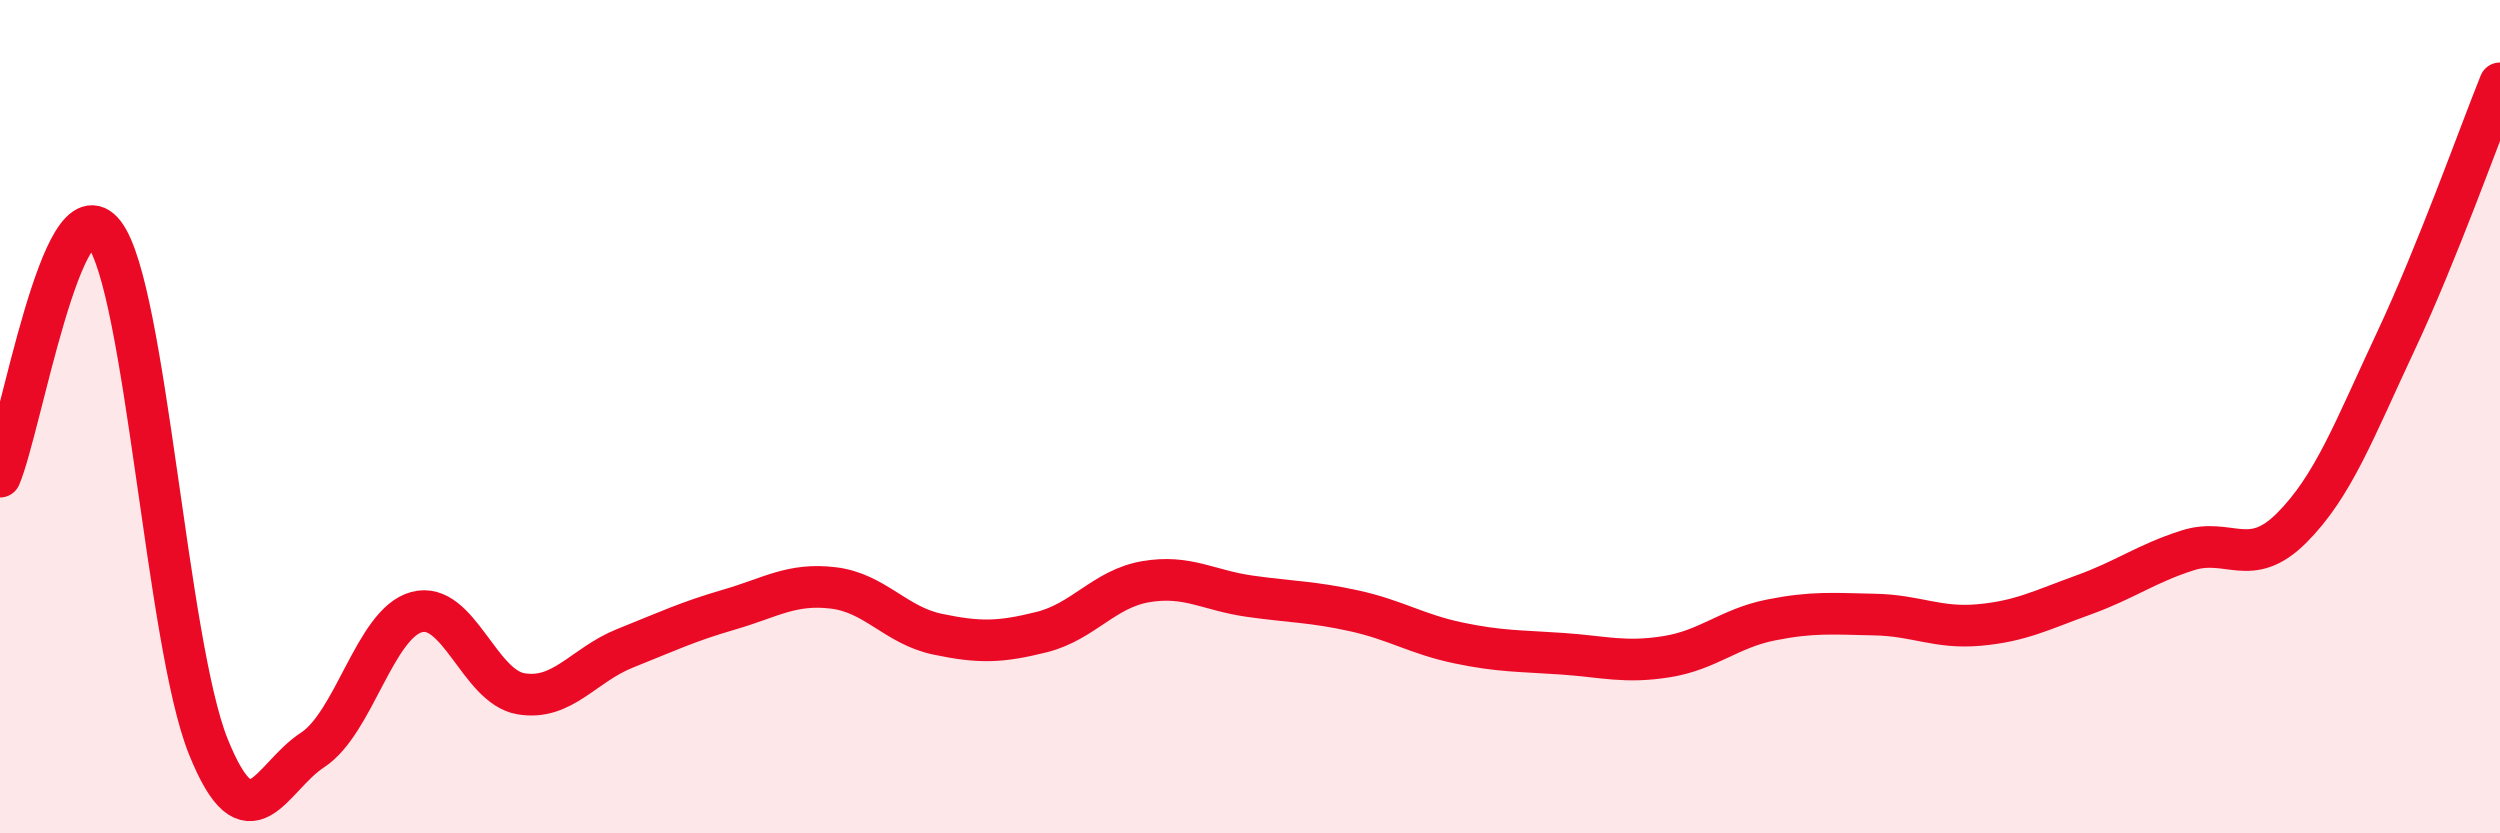 
    <svg width="60" height="20" viewBox="0 0 60 20" xmlns="http://www.w3.org/2000/svg">
      <path
        d="M 0,11.44 C 0.5,10.27 1.5,4.31 2.5,5.61 C 3.5,6.91 4,15.44 5,17.92 C 6,20.4 6.5,18.65 7.5,18 C 8.5,17.35 9,14.96 10,14.69 C 11,14.42 11.5,16.48 12.5,16.65 C 13.5,16.82 14,15.96 15,15.56 C 16,15.16 16.5,14.92 17.5,14.63 C 18.5,14.34 19,13.99 20,14.11 C 21,14.23 21.5,15.01 22.5,15.22 C 23.5,15.43 24,15.42 25,15.17 C 26,14.92 26.5,14.13 27.5,13.96 C 28.5,13.79 29,14.17 30,14.31 C 31,14.45 31.5,14.44 32.5,14.66 C 33.5,14.88 34,15.22 35,15.43 C 36,15.64 36.5,15.62 37.5,15.69 C 38.5,15.76 39,15.92 40,15.76 C 41,15.6 41.5,15.08 42.5,14.88 C 43.5,14.68 44,14.73 45,14.75 C 46,14.77 46.5,15.09 47.5,15 C 48.5,14.91 49,14.64 50,14.28 C 51,13.92 51.5,13.53 52.5,13.21 C 53.5,12.89 54,13.67 55,12.67 C 56,11.67 56.5,10.32 57.5,8.19 C 58.5,6.06 59.5,3.24 60,2L60 20L0 20Z"
        fill="#EB0A25"
        opacity="0.1"
        stroke-linecap="round"
        stroke-linejoin="round"
      />
      <path
        d="M 0,11.44 C 0.5,10.27 1.5,4.31 2.5,5.61 C 3.5,6.91 4,15.44 5,17.92 C 6,20.4 6.5,18.65 7.5,18 C 8.5,17.35 9,14.96 10,14.69 C 11,14.42 11.5,16.48 12.5,16.65 C 13.5,16.82 14,15.96 15,15.56 C 16,15.16 16.5,14.92 17.5,14.63 C 18.5,14.34 19,13.99 20,14.11 C 21,14.23 21.5,15.01 22.5,15.22 C 23.5,15.43 24,15.42 25,15.17 C 26,14.92 26.5,14.13 27.5,13.96 C 28.5,13.79 29,14.17 30,14.31 C 31,14.45 31.5,14.44 32.5,14.66 C 33.5,14.88 34,15.22 35,15.43 C 36,15.64 36.5,15.62 37.5,15.69 C 38.5,15.76 39,15.92 40,15.76 C 41,15.6 41.5,15.08 42.5,14.88 C 43.5,14.68 44,14.73 45,14.75 C 46,14.77 46.5,15.09 47.5,15 C 48.5,14.91 49,14.64 50,14.28 C 51,13.92 51.5,13.53 52.5,13.21 C 53.5,12.89 54,13.67 55,12.67 C 56,11.67 56.5,10.32 57.5,8.19 C 58.5,6.06 59.5,3.24 60,2"
        stroke="#EB0A25"
        stroke-width="1"
        fill="none"
        stroke-linecap="round"
        stroke-linejoin="round"
      />
    </svg>
  